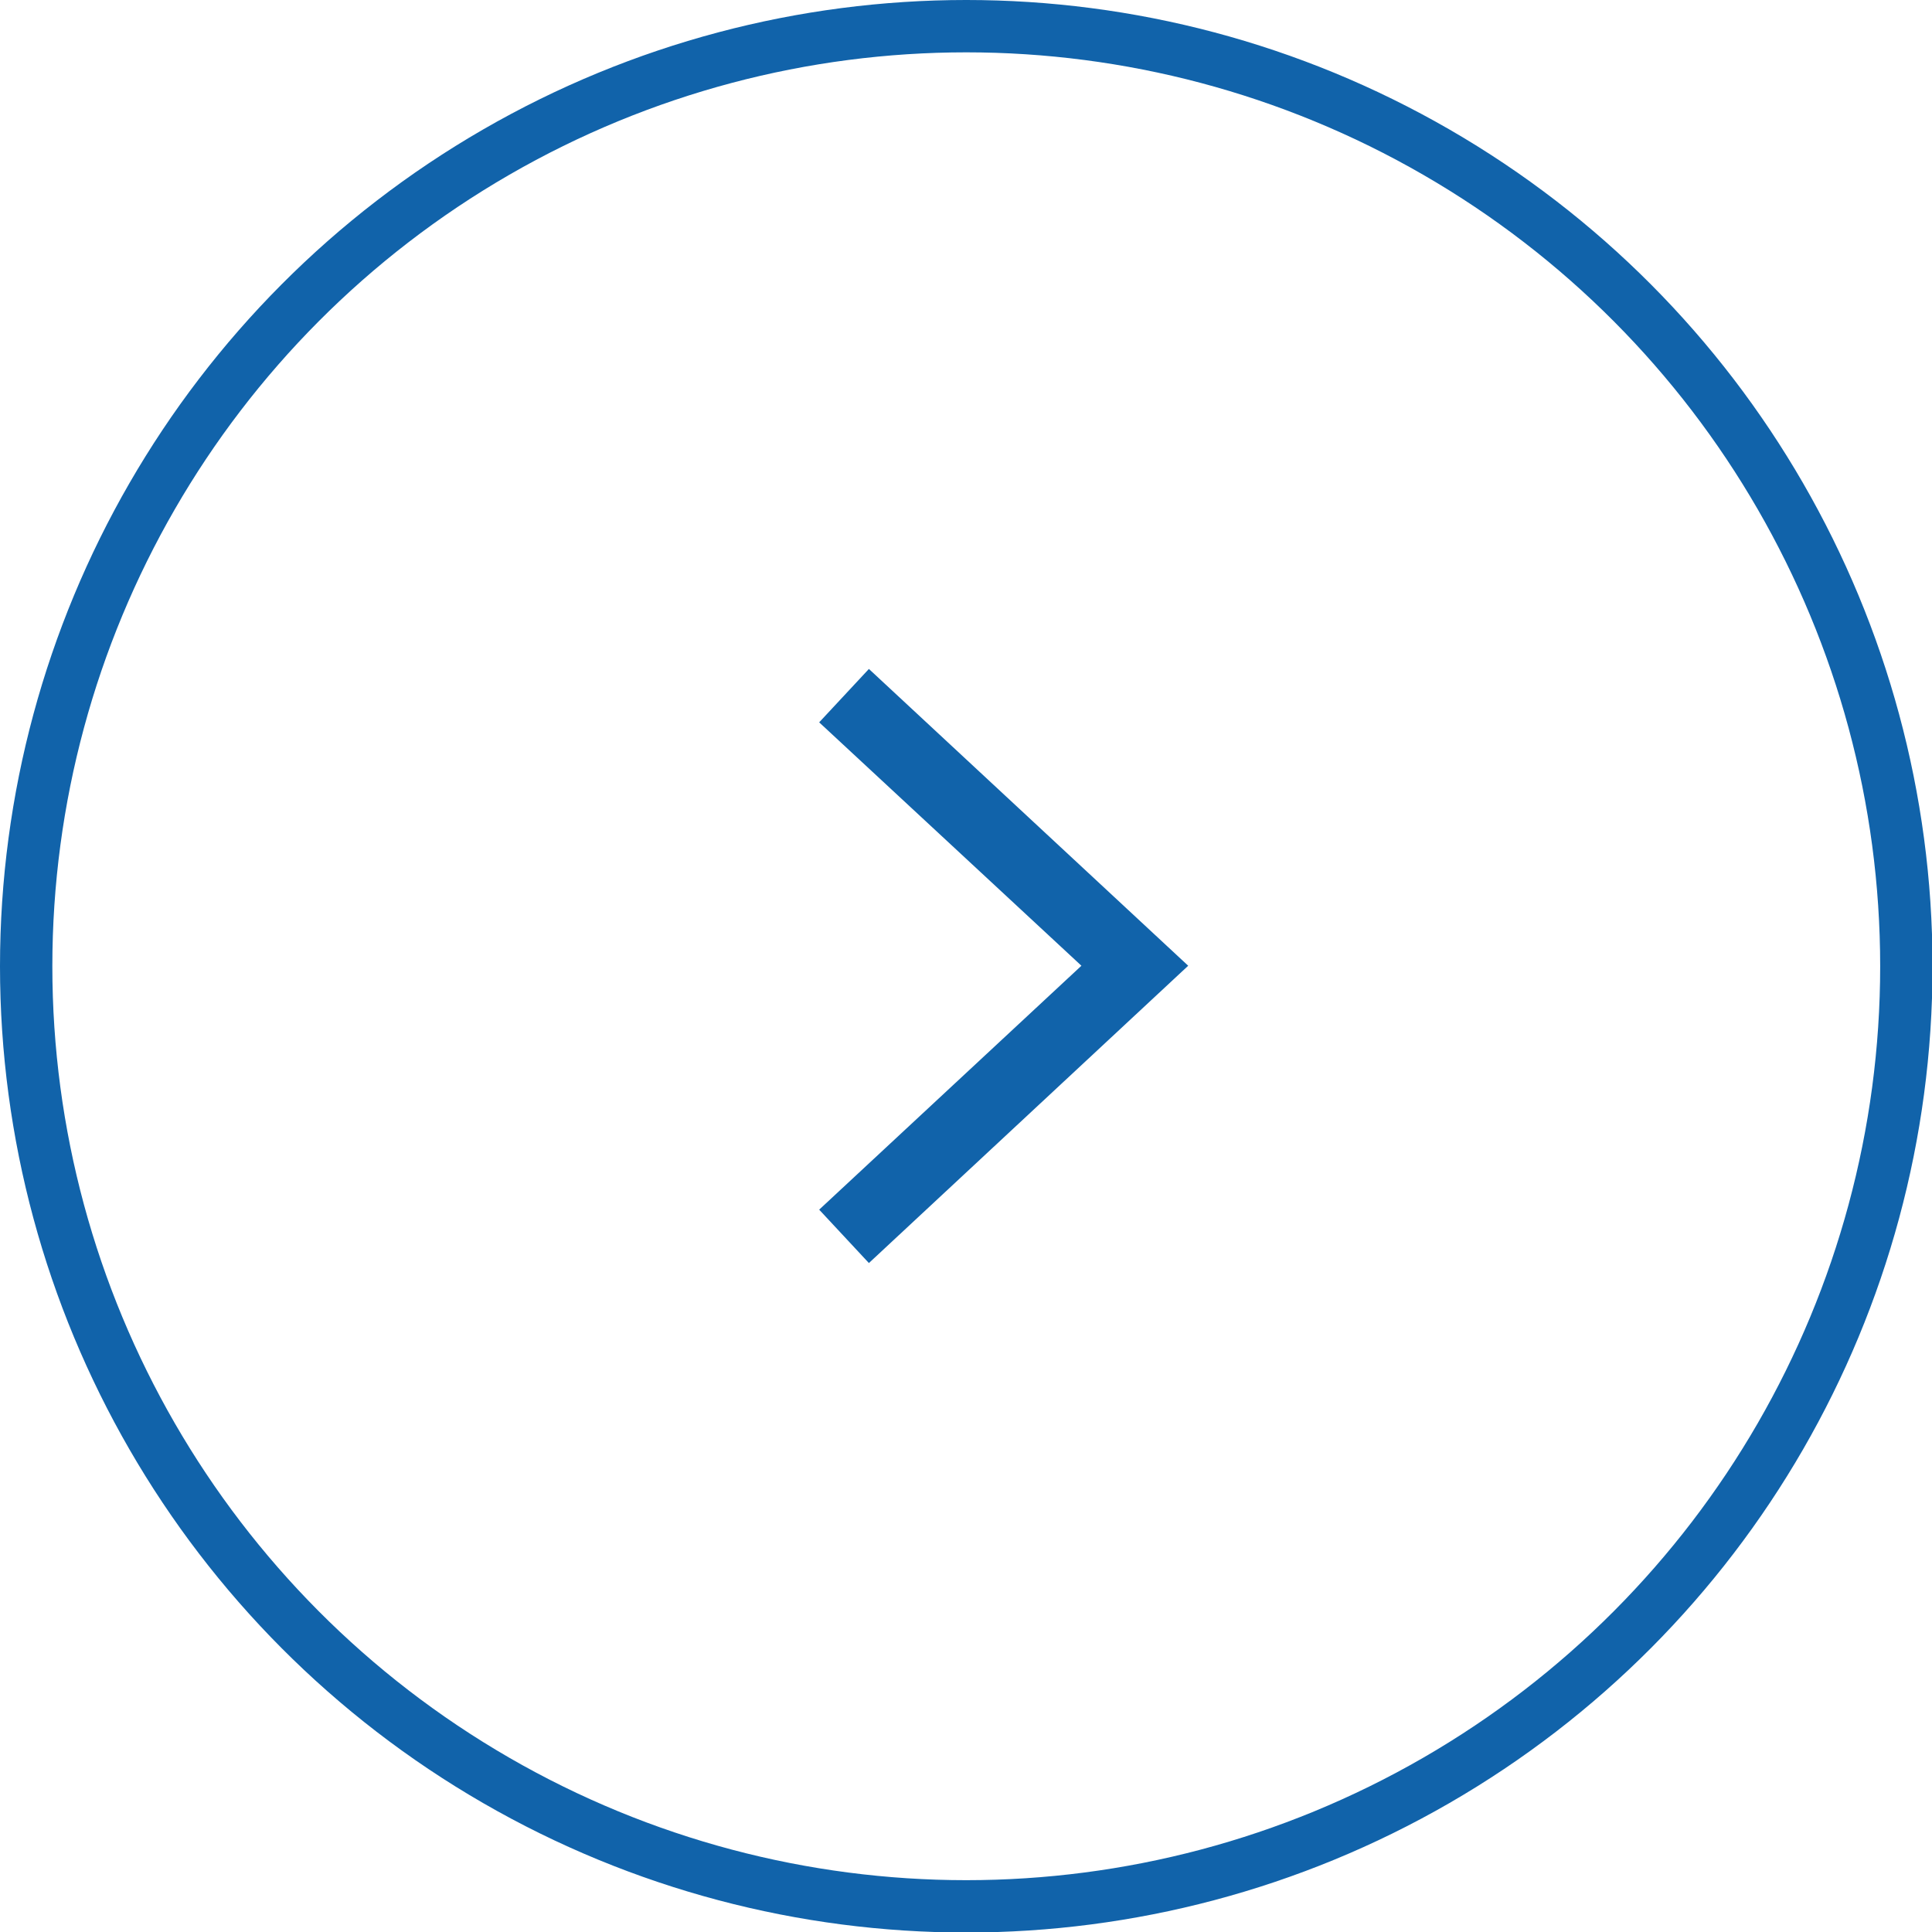 <?xml version="1.0" encoding="utf-8"?>
<svg version="1.1" id="ar_circle_blue" xmlns="http://www.w3.org/2000/svg" xmlns:xlink="http://www.w3.org/1999/xlink" x="0px" y="0px" viewBox="0 0 36.91 36.91" style="enable-background:new 0 0 36.91 36.91;" xml:space="preserve">
<style type="text/css">
	.st0{fill:none;stroke:#1163AA;stroke-miterlimit:10;}
	.st1{fill:#1163AA;}
</style>
<g>
	<circle class="st0" cx="18.46" cy="18.46" r="17.96"/>
	<g>
		<polygon class="st1" points="16.6,12.78 15.65,13.8 20.66,18.45 15.65,23.11 16.6,24.13 22.7,18.45 		"/>
	</g>
</g>
</svg>
